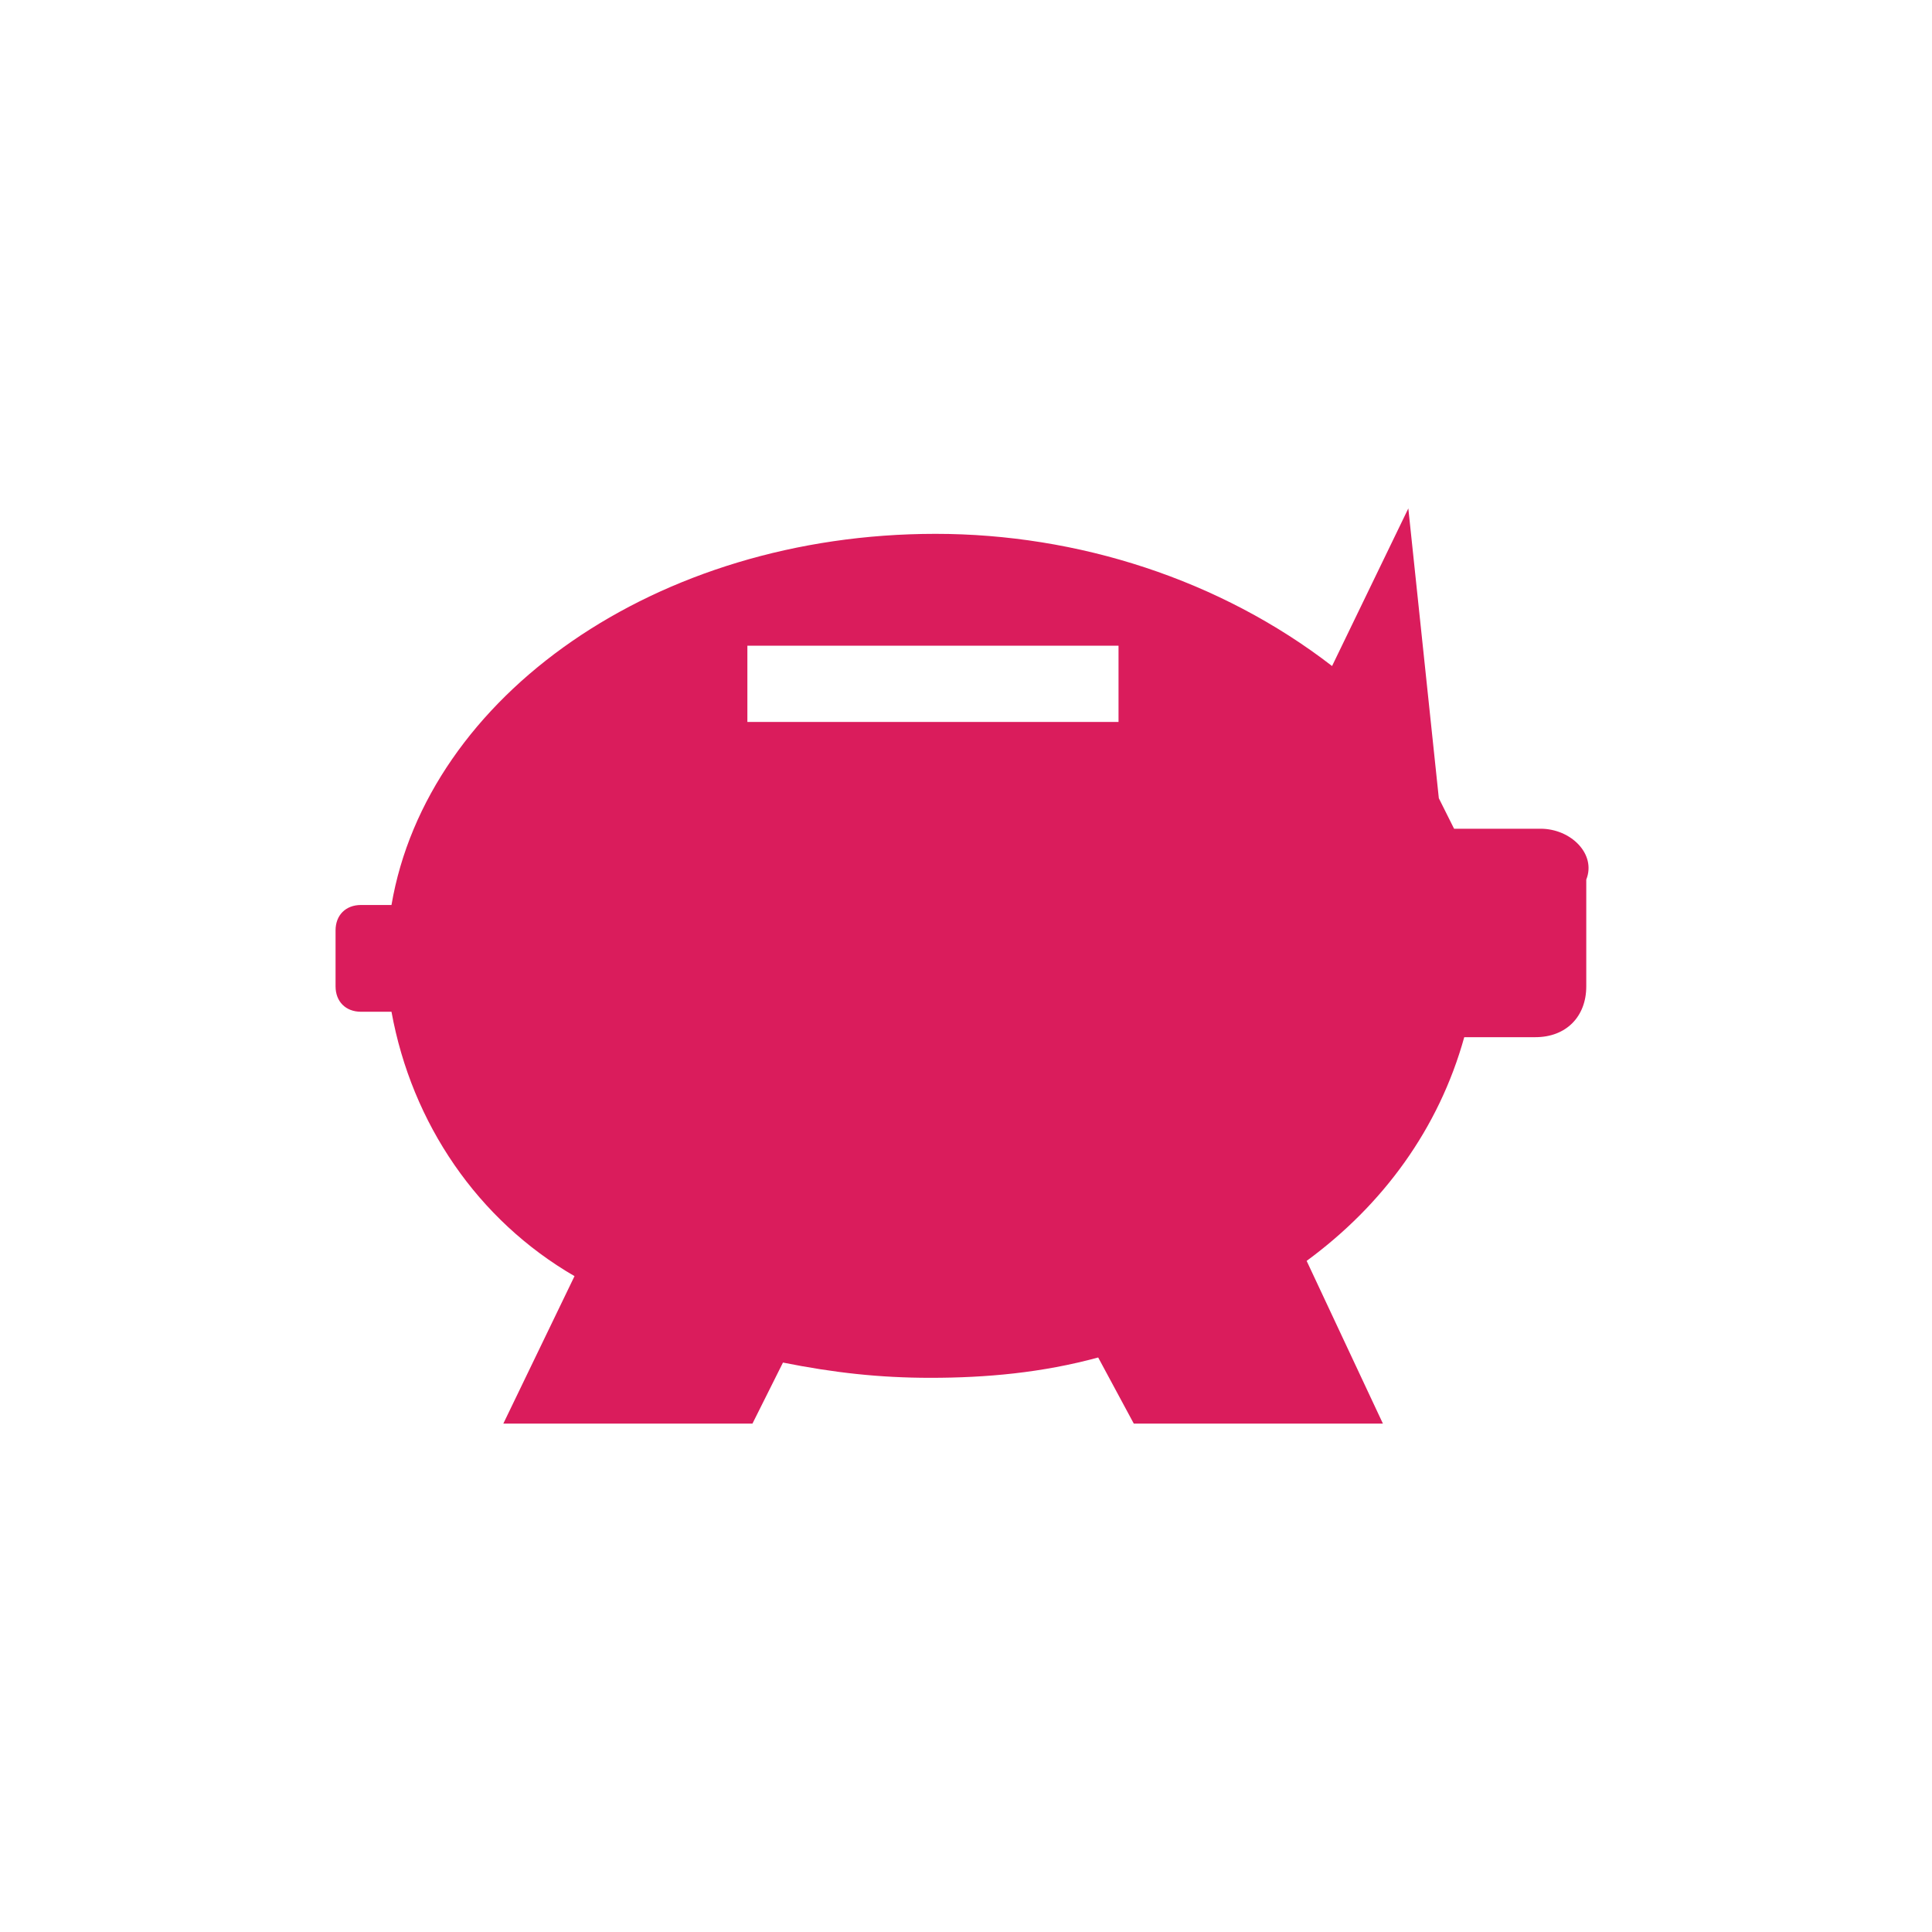<?xml version="1.0" encoding="utf-8"?>
<svg version="1.1" id="Layer_1" xmlns="http://www.w3.org/2000/svg" xmlns:xlink="http://www.w3.org/1999/xlink" x="0px" y="0px"
	 viewBox="0 0 38 38" width="38" height="38" xml:space="preserve">
<g id="menu-left">
<path style="fill:#DA1C5C;" d="M30.3,16.3h-1.7c-0.1-0.2-0.2-0.4-0.3-0.6L27.7,10l-1.5,3.1c-2.2-1.7-5-2.6-7.8-2.6
	c-5.5,0-10,3.2-10.7,7.3H7.1c-0.3,0-0.5,0.2-0.5,0.5v1.1c0,0.3,0.2,0.5,0.5,0.5h0.6c0.4,2.2,1.7,4.1,3.6,5.2L9.9,28h4.9l0.6-1.2
	c1,0.2,1.9,0.3,2.9,0.3c1.1,0,2.2-0.1,3.3-0.4l0.7,1.3h4.9l-1.5-3.2c1.5-1.1,2.6-2.6,3.1-4.4h1.4c0.6,0,1-0.4,1-1v-2.1
	C31.4,16.8,30.9,16.3,30.3,16.3C30.4,16.3,30.3,16.3,30.3,16.3z M22,14.2h-7.3v-1.5H22V14.2z"/>
	</g>
</svg>
